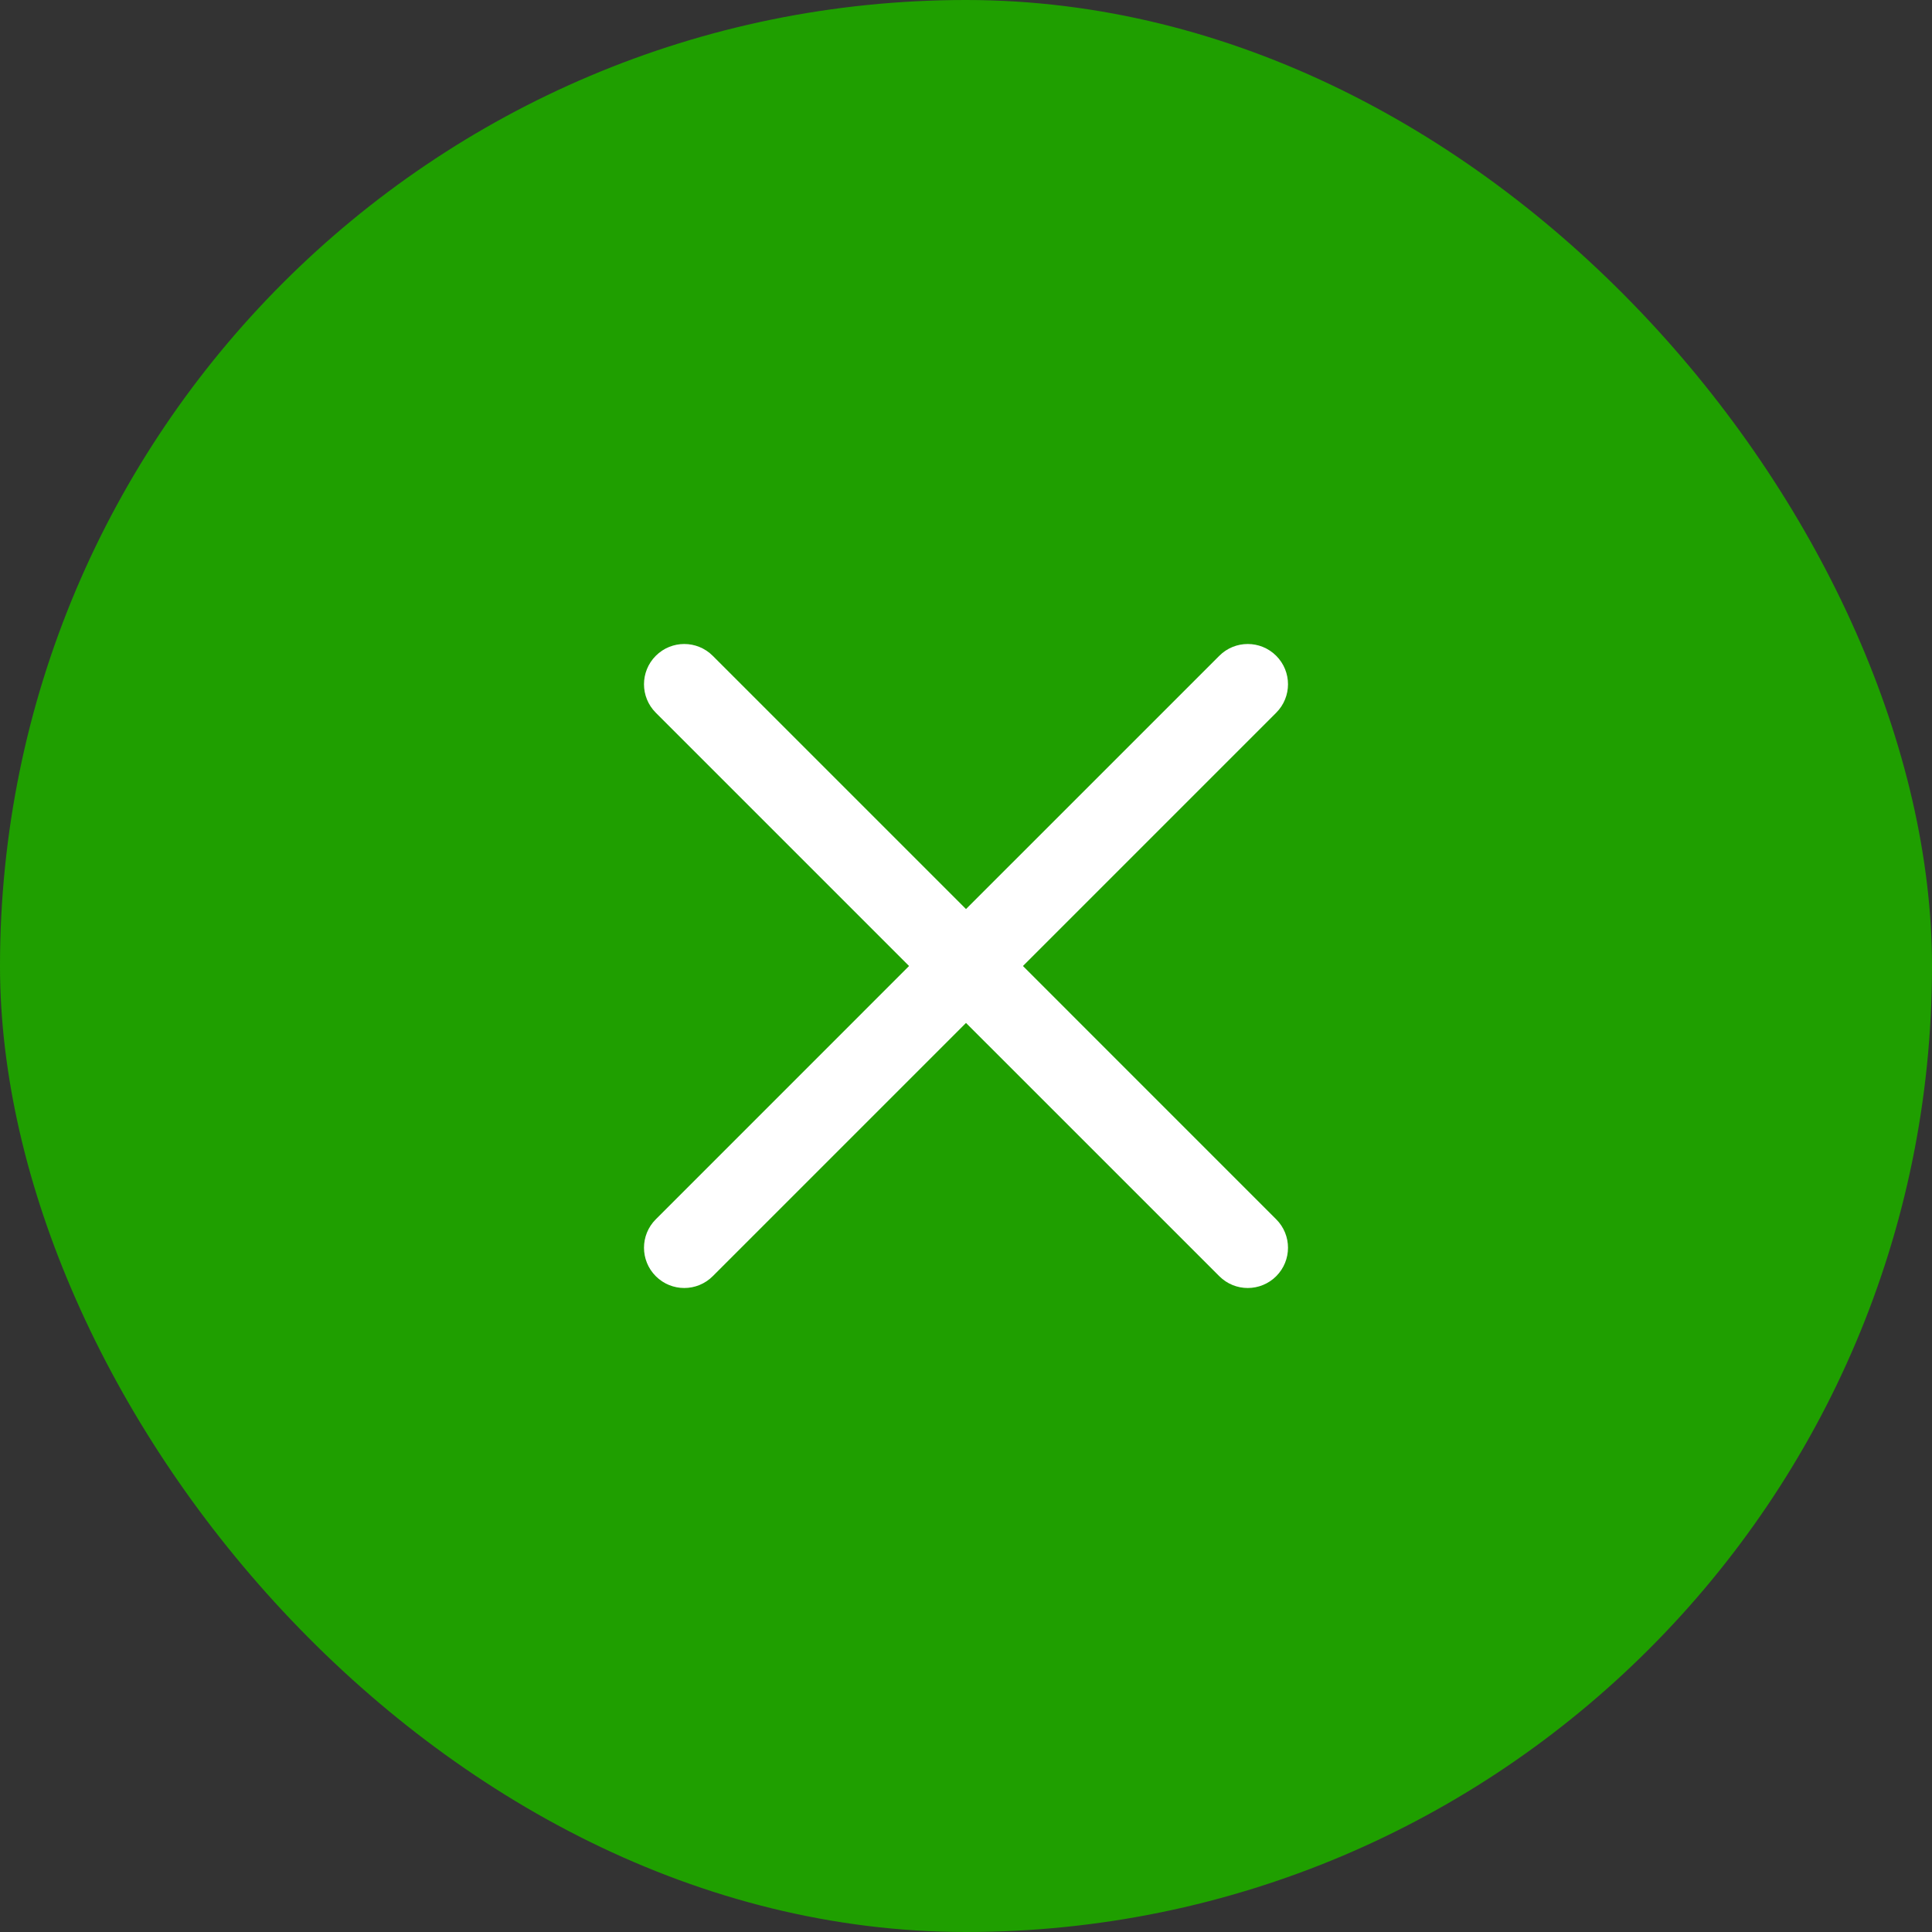 <svg width="64" height="64" viewBox="0 0 64 64" fill="none" xmlns="http://www.w3.org/2000/svg">
<rect x="0" y="0" width="64" height="64" fill="#333333" stroke="none"/>
<rect width="64" height="64" rx="32" fill="#1F9F00"/>
<path fill-rule="evenodd" clip-rule="evenodd" d="M21.724 21.724C22.245 21.203 23.089 21.203 23.61 21.724L32 30.114L40.391 21.724C40.911 21.203 41.755 21.203 42.276 21.724C42.797 22.245 42.797 23.089 42.276 23.61L33.886 32L42.276 40.391C42.797 40.911 42.797 41.755 42.276 42.276C41.755 42.797 40.911 42.797 40.391 42.276L32 33.886L23.61 42.276C23.089 42.797 22.245 42.797 21.724 42.276C21.203 41.755 21.203 40.911 21.724 40.391L30.114 32L21.724 23.61C21.203 23.089 21.203 22.245 21.724 21.724Z" fill="white"/>
</svg>
